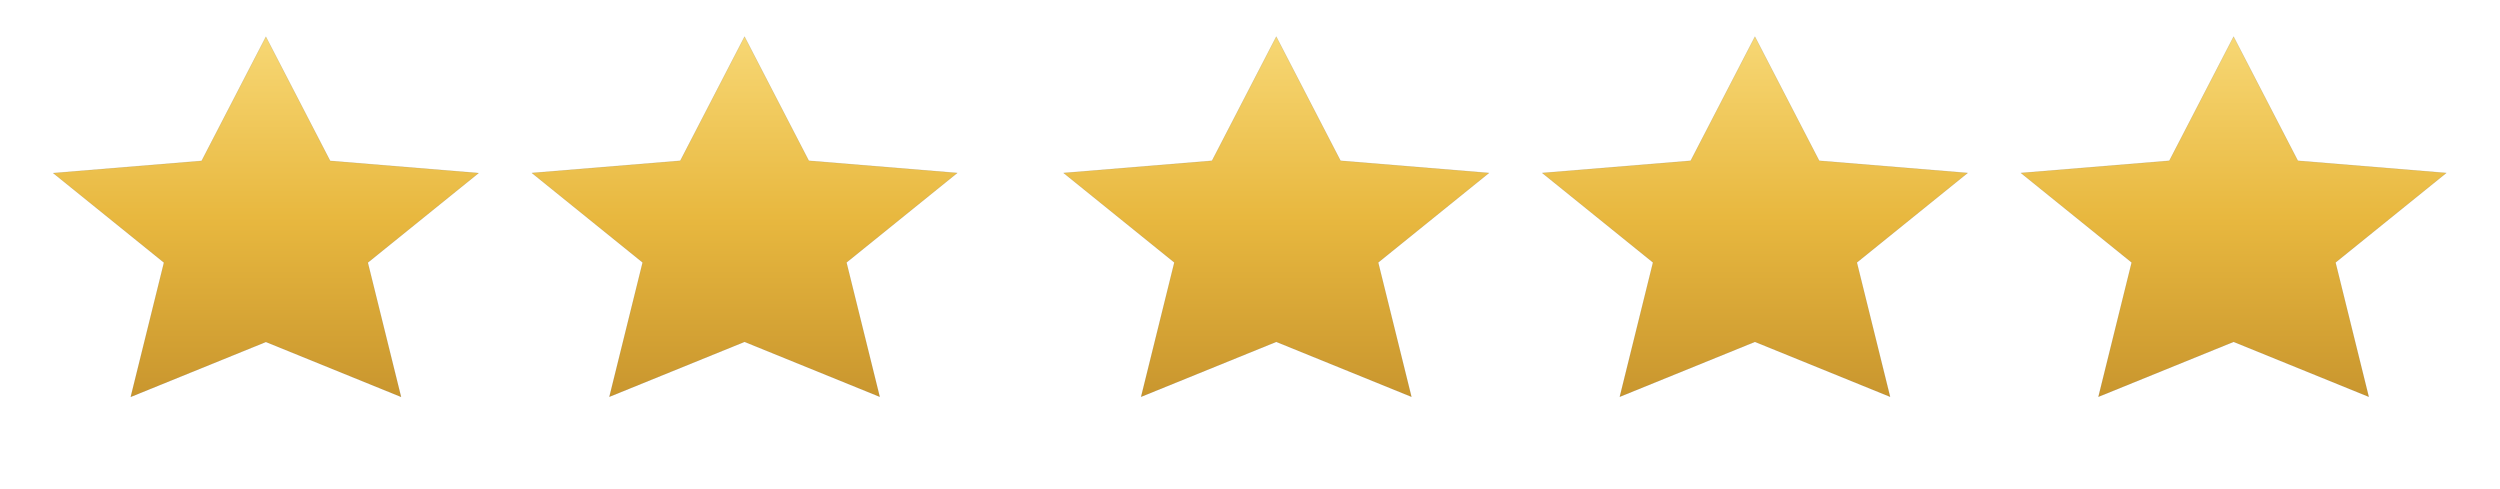 <svg width="4288" height="838" viewBox="0 0 4288 838" fill="none" xmlns="http://www.w3.org/2000/svg">
<path d="M456.055 63.02L566.268 275.91L820.898 296.85L630.875 450.409L687.882 680.75L456.055 586.519L224.227 680.75L281.234 450.409L91.211 296.85L345.841 275.91L456.055 63.02Z" fill="url(#paint0_linear_25_47)" stroke="black" stroke-opacity="0.15" stroke-width="0.8" stroke-linejoin="round"/>
<path d="M1277.05 62.82L1387.27 275.71L1641.9 296.65L1451.88 450.21L1508.88 680.55L1277.05 586.32L1045.23 680.55L1102.23 450.21L912.211 296.65L1166.84 275.71L1277.05 62.82Z" fill="url(#paint1_linear_25_47)" stroke="black" stroke-opacity="0.15" stroke-width="0.8" stroke-linejoin="round"/>
<path d="M2189.05 62.82L2299.27 275.71L2553.9 296.65L2363.88 450.21L2420.88 680.55L2189.05 586.32L1957.23 680.55L2014.23 450.21L1824.21 296.65L2078.84 275.71L2189.05 62.82Z" fill="url(#paint2_linear_25_47)" stroke="black" stroke-opacity="0.15" stroke-width="0.8" stroke-linejoin="round"/>
<path d="M3010.05 62.82L3120.27 275.71L3374.9 296.65L3184.88 450.21L3241.88 680.55L3010.05 586.32L2778.23 680.55L2835.23 450.21L2645.21 296.65L2899.84 275.71L3010.05 62.82Z" fill="url(#paint3_linear_25_47)" stroke="black" stroke-opacity="0.15" stroke-width="0.8" stroke-linejoin="round"/>
<path d="M3831.05 62.82L3941.27 275.71L4195.9 296.65L4005.88 450.21L4062.88 680.55L3831.05 586.32L3599.23 680.55L3656.23 450.21L3466.21 296.65L3720.84 275.71L3831.05 62.82Z" fill="url(#paint4_linear_25_47)" stroke="black" stroke-opacity="0.15" stroke-width="0.8" stroke-linejoin="round"/>
<defs>
<linearGradient id="paint0_linear_25_47" x1="91.211" y1="63.02" x2="91.211" y2="680.75" gradientUnits="userSpaceOnUse">
<stop stop-color="#F7D774"/>
<stop offset="0.5" stop-color="#E8B83F"/>
<stop offset="1" stop-color="#C9962E"/>
</linearGradient>
<linearGradient id="paint1_linear_25_47" x1="912.211" y1="62.82" x2="912.211" y2="680.55" gradientUnits="userSpaceOnUse">
<stop stop-color="#F7D774"/>
<stop offset="0.5" stop-color="#E8B83F"/>
<stop offset="1" stop-color="#C9962E"/>
</linearGradient>
<linearGradient id="paint2_linear_25_47" x1="1824.21" y1="62.82" x2="1824.21" y2="680.55" gradientUnits="userSpaceOnUse">
<stop stop-color="#F7D774"/>
<stop offset="0.5" stop-color="#E8B83F"/>
<stop offset="1" stop-color="#C9962E"/>
</linearGradient>
<linearGradient id="paint3_linear_25_47" x1="2645.21" y1="62.82" x2="2645.21" y2="680.55" gradientUnits="userSpaceOnUse">
<stop stop-color="#F7D774"/>
<stop offset="0.5" stop-color="#E8B83F"/>
<stop offset="1" stop-color="#C9962E"/>
</linearGradient>
<linearGradient id="paint4_linear_25_47" x1="3466.21" y1="62.82" x2="3466.21" y2="680.55" gradientUnits="userSpaceOnUse">
<stop stop-color="#F7D774"/>
<stop offset="0.5" stop-color="#E8B83F"/>
<stop offset="1" stop-color="#C9962E"/>
</linearGradient>
</defs>
</svg>
